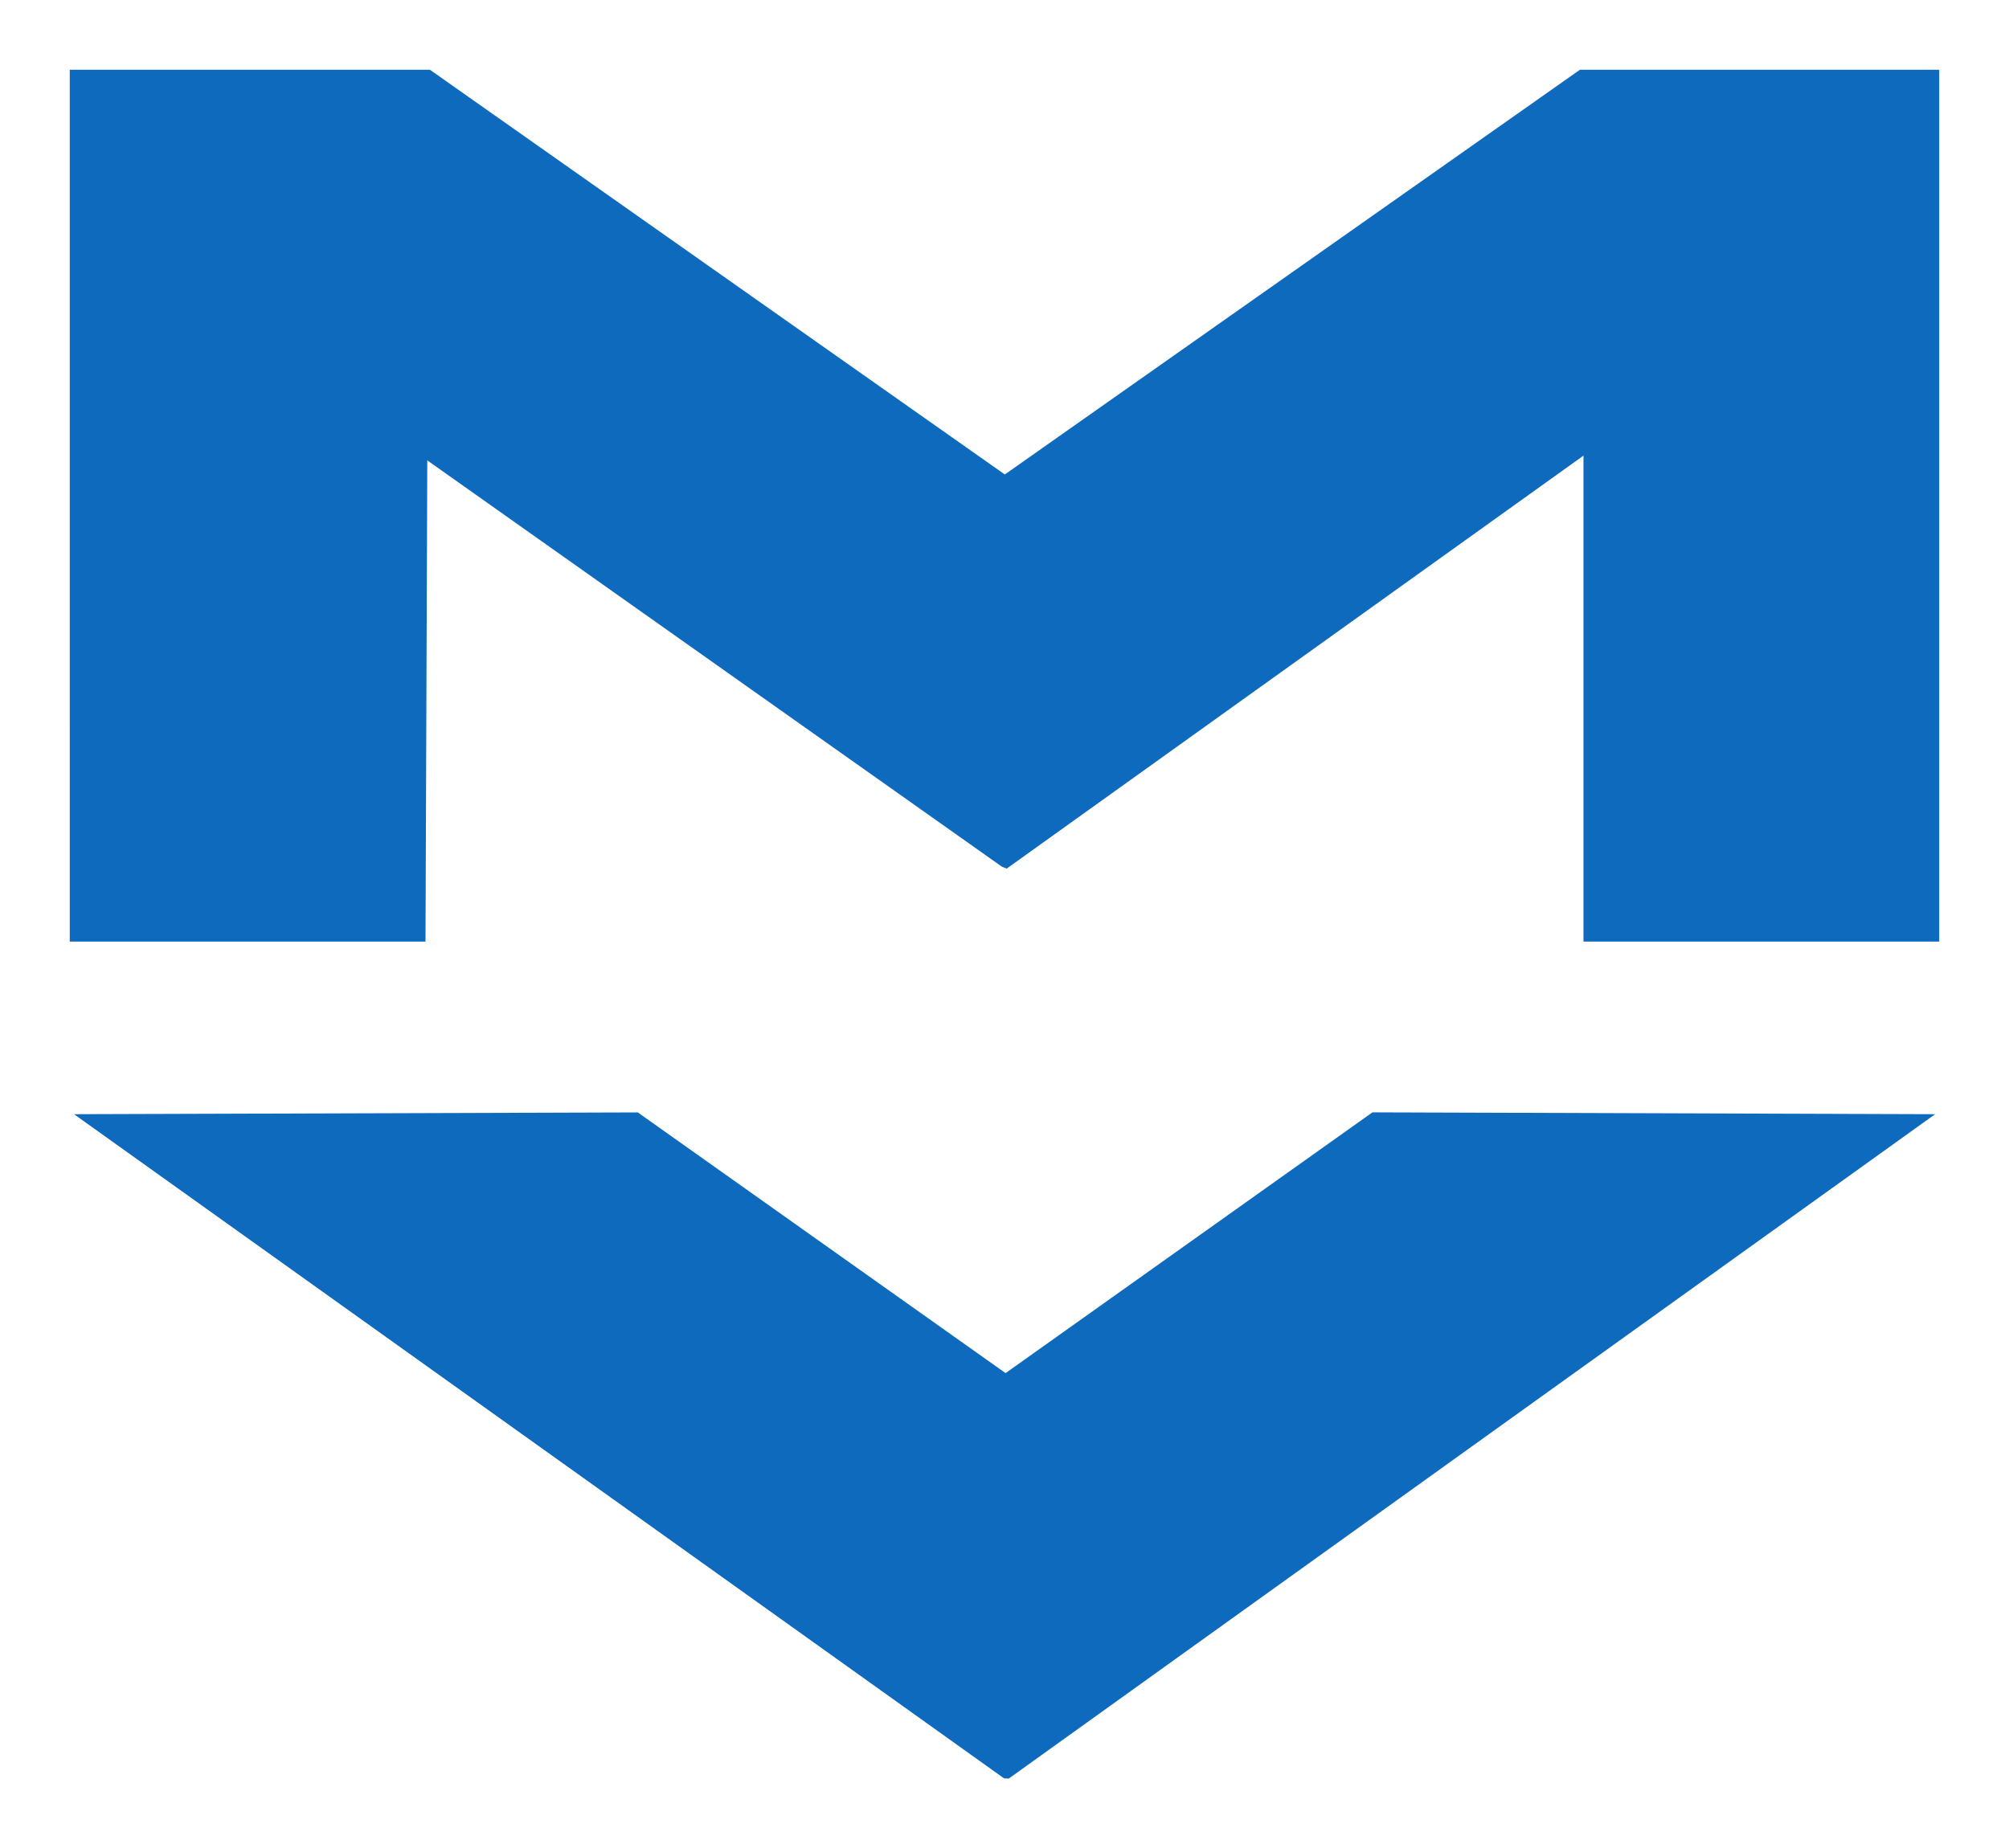 <?xml version="1.0" encoding="UTF-8"?>
<svg  width="576" height="530" version="1.0" xmlns="http://www.w3.org/2000/svg">
 <rect style="fill:#ffffff;fill-opacity:1" id="rect1578" width="576" height="530" x="0" y="0" />
 <g transform="translate(20 20)">
  <path d="m1.218 299.5 161.65-0.512 105.44 74.759 105.19-74.778 161.32 0.531-265.58 190.5-1.37-0.047zm-1.218-299.5h103.26l164.83 116.06 164.89-116.06h103.02v250h-102v-139.35l-165.36 118.42-1.343-0.515-164.79-116.54-0.514 137.98h-101.99z" fill="#0e6abc"/>
 </g>
</svg>

